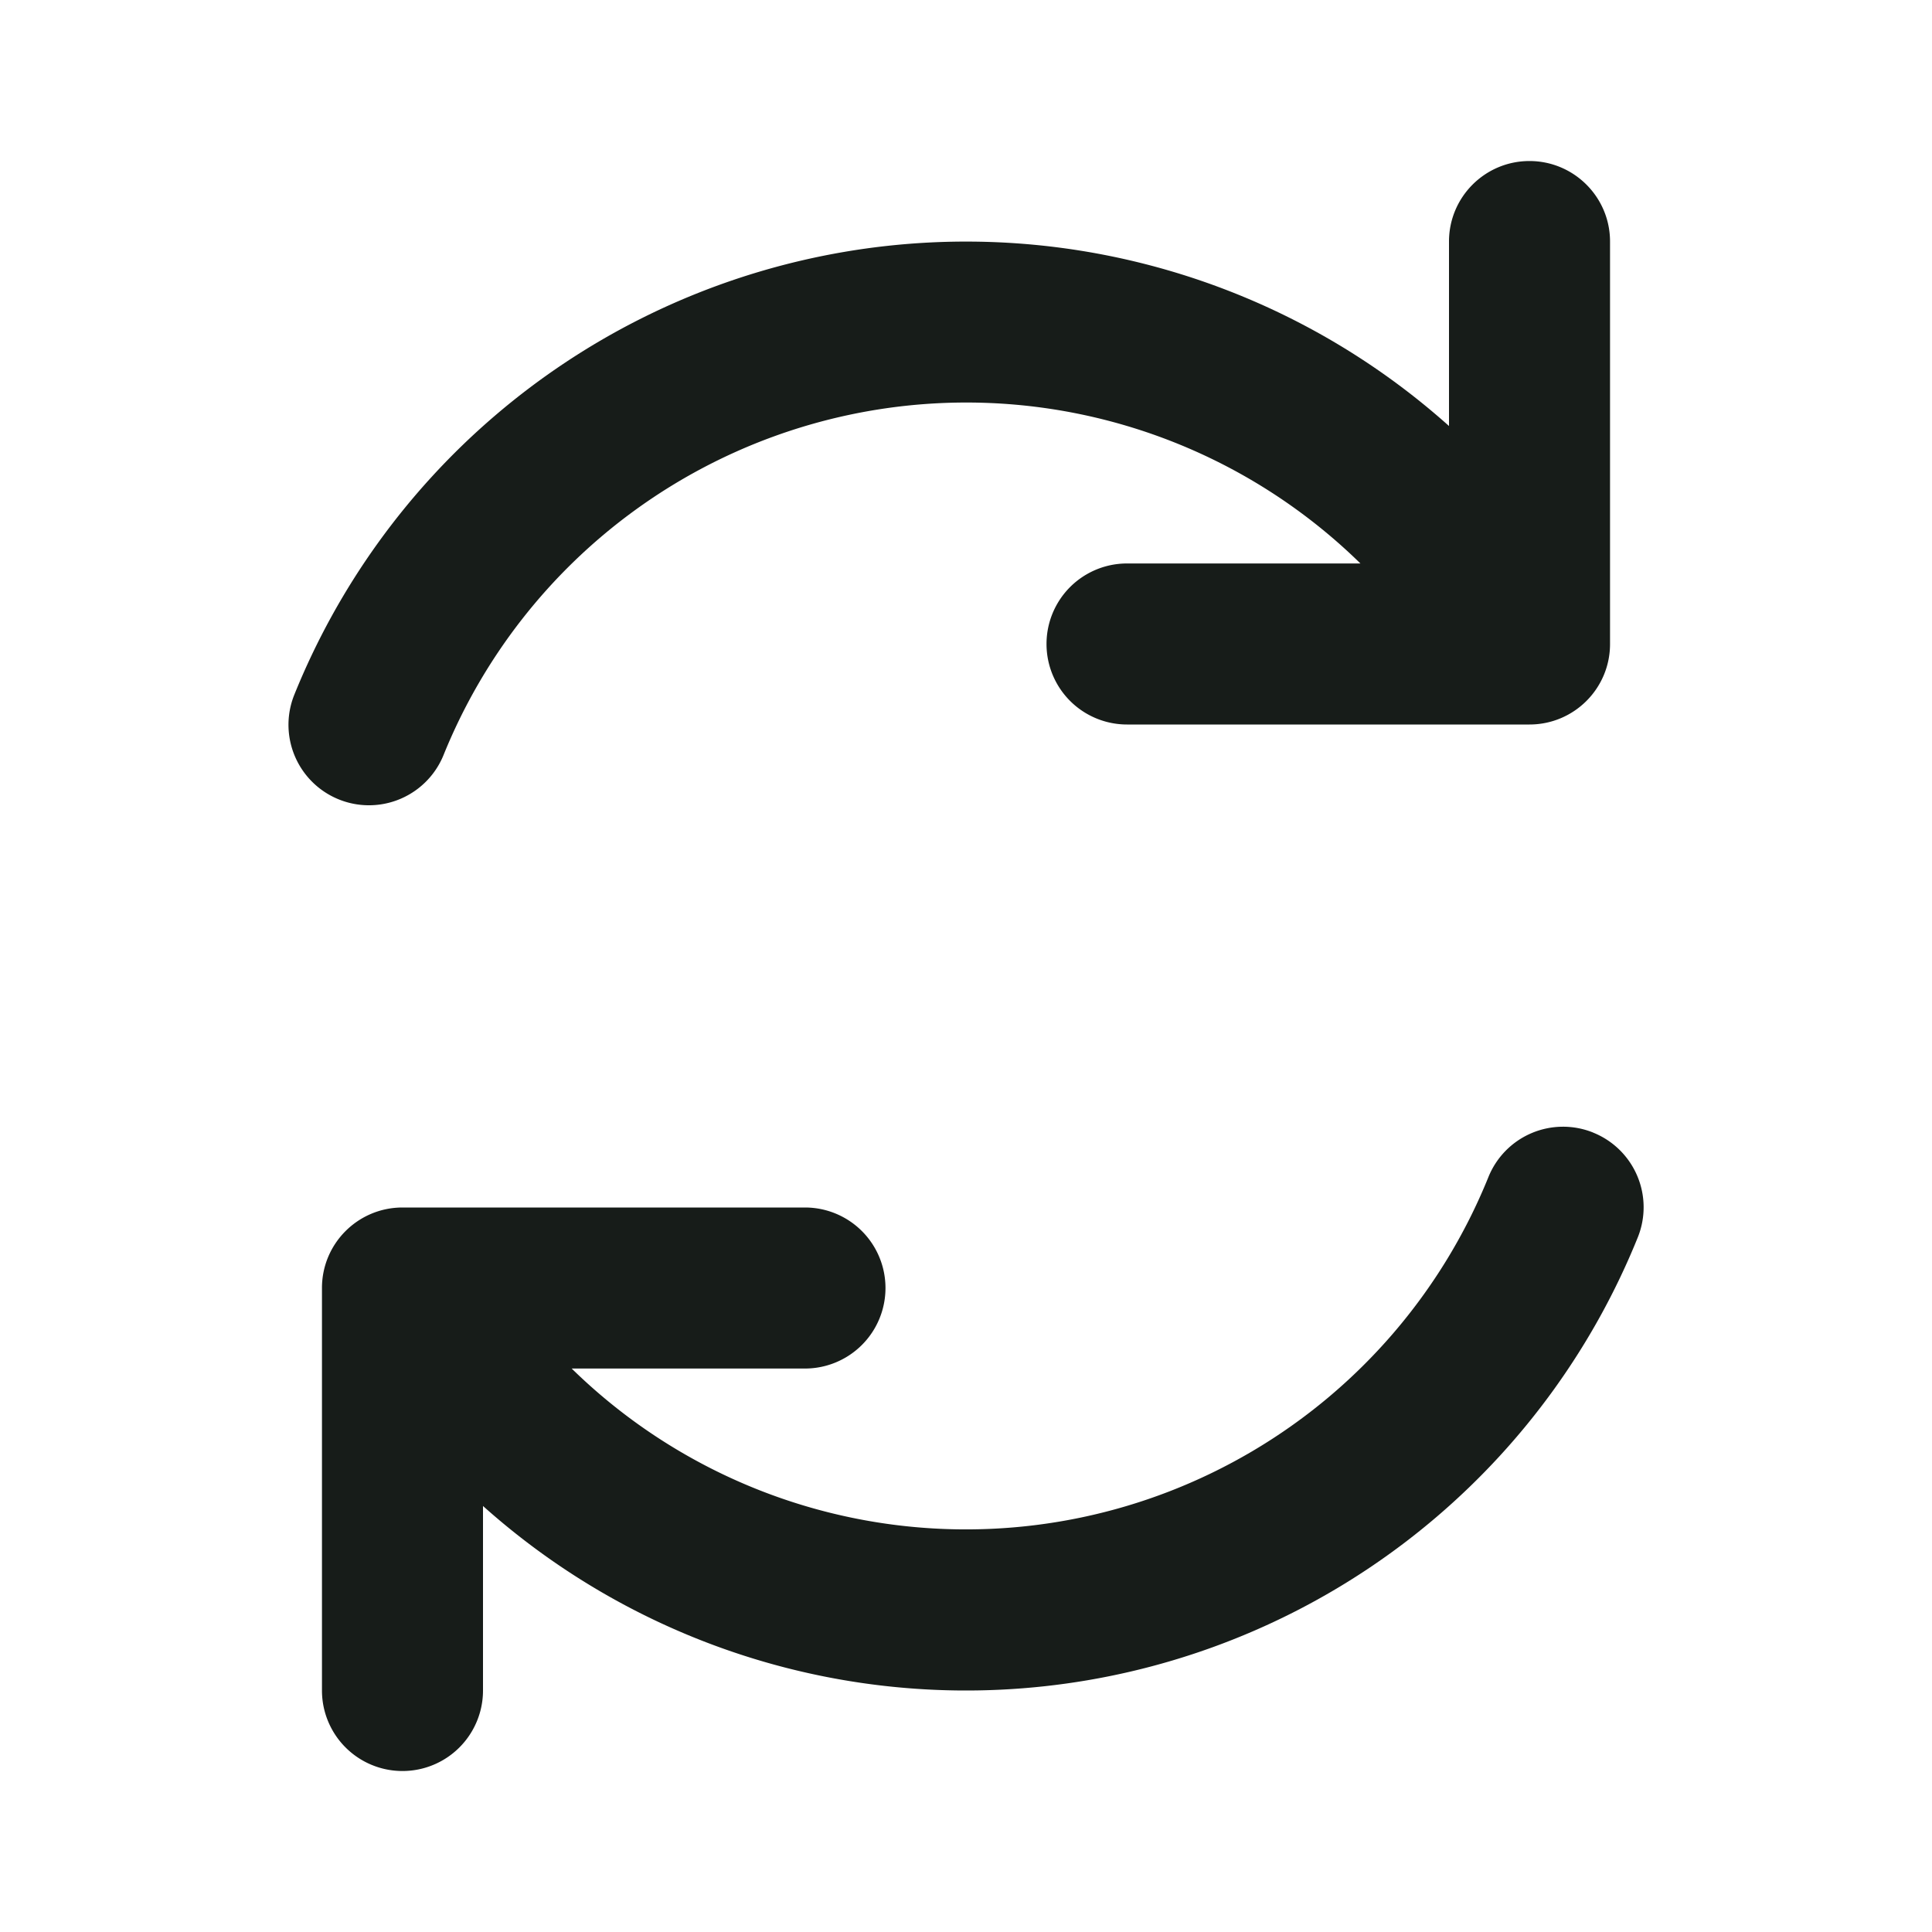 <svg xmlns="http://www.w3.org/2000/svg" width="20" height="20" fill="none"><path fill="#171C19" fill-rule="evenodd" d="M15.833 1.667c.46 0 .834.373.834.833v4.167c0 .46-.373.833-.834.833h-4.166a.833.833 0 1 1 0-1.667h2.416a5.83 5.83 0 0 0-4.499-1.651 5.84 5.84 0 0 0-4.992 3.633.833.833 0 1 1-1.545-.624A7.5 7.5 0 0 1 15 4.41V2.5c0-.46.373-.833.833-.833m.66 10.058a.833.833 0 0 1 .461 1.085A7.5 7.5 0 0 1 5 15.59v1.91a.833.833 0 0 1-1.667 0v-4.167c0-.46.373-.833.834-.833h4.166a.833.833 0 1 1 0 1.667H5.918a5.834 5.834 0 0 0 9.49-1.982.833.833 0 0 1 1.086-.46" clip-rule="evenodd"/></svg>
